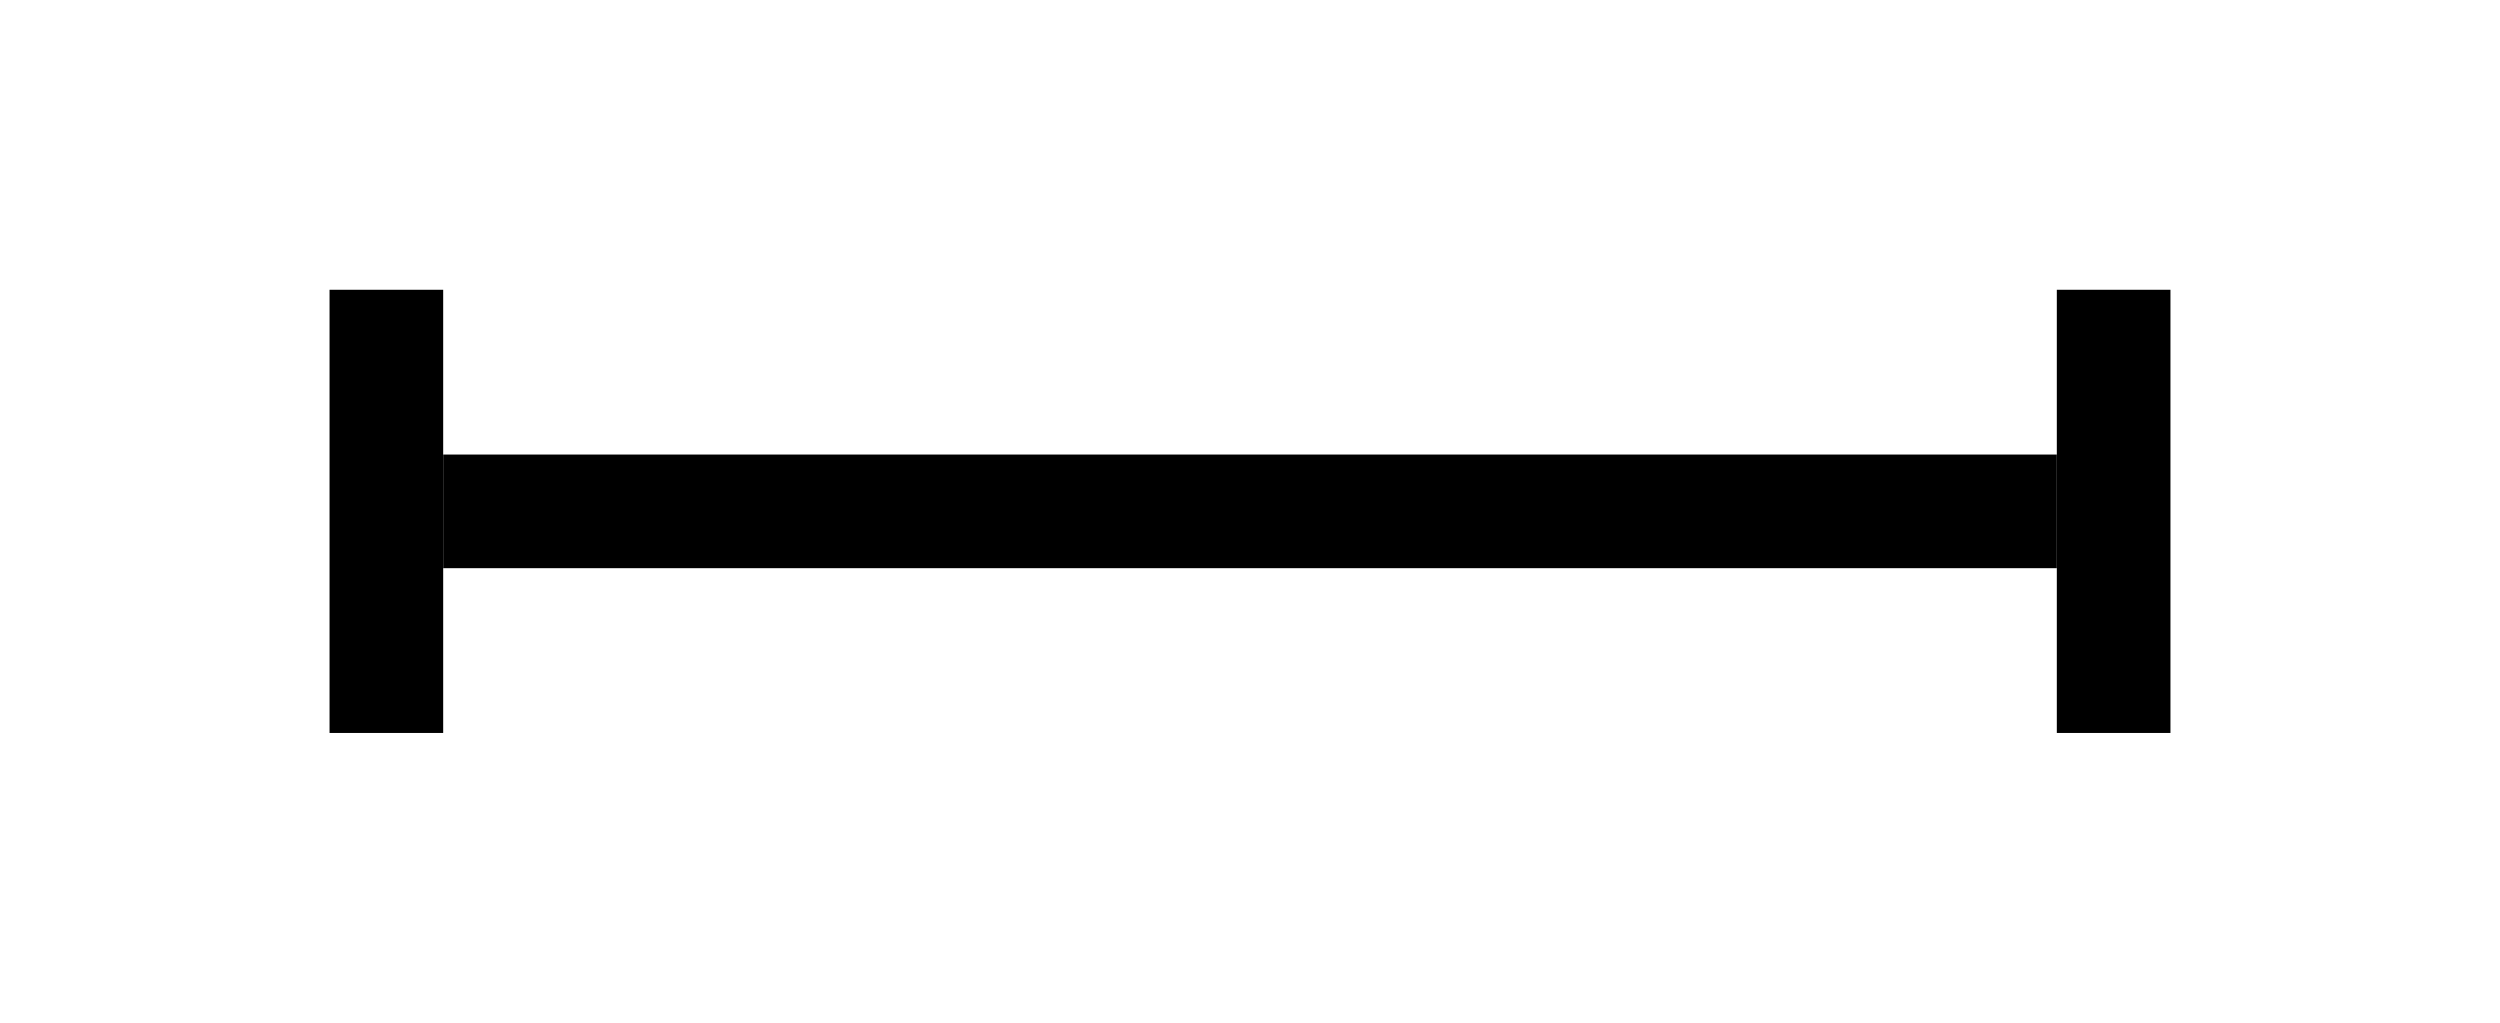 <?xml version="1.0" encoding="UTF-8"?> <svg xmlns="http://www.w3.org/2000/svg" width="220" height="90" viewBox="0 0 220 90" fill="none"><rect x="29" y="25.5" width="10" height="39" fill="black"></rect><rect x="39" y="40" width="142" height="10" fill="black"></rect><rect x="181" y="25.5" width="10" height="39" fill="black"></rect></svg> 